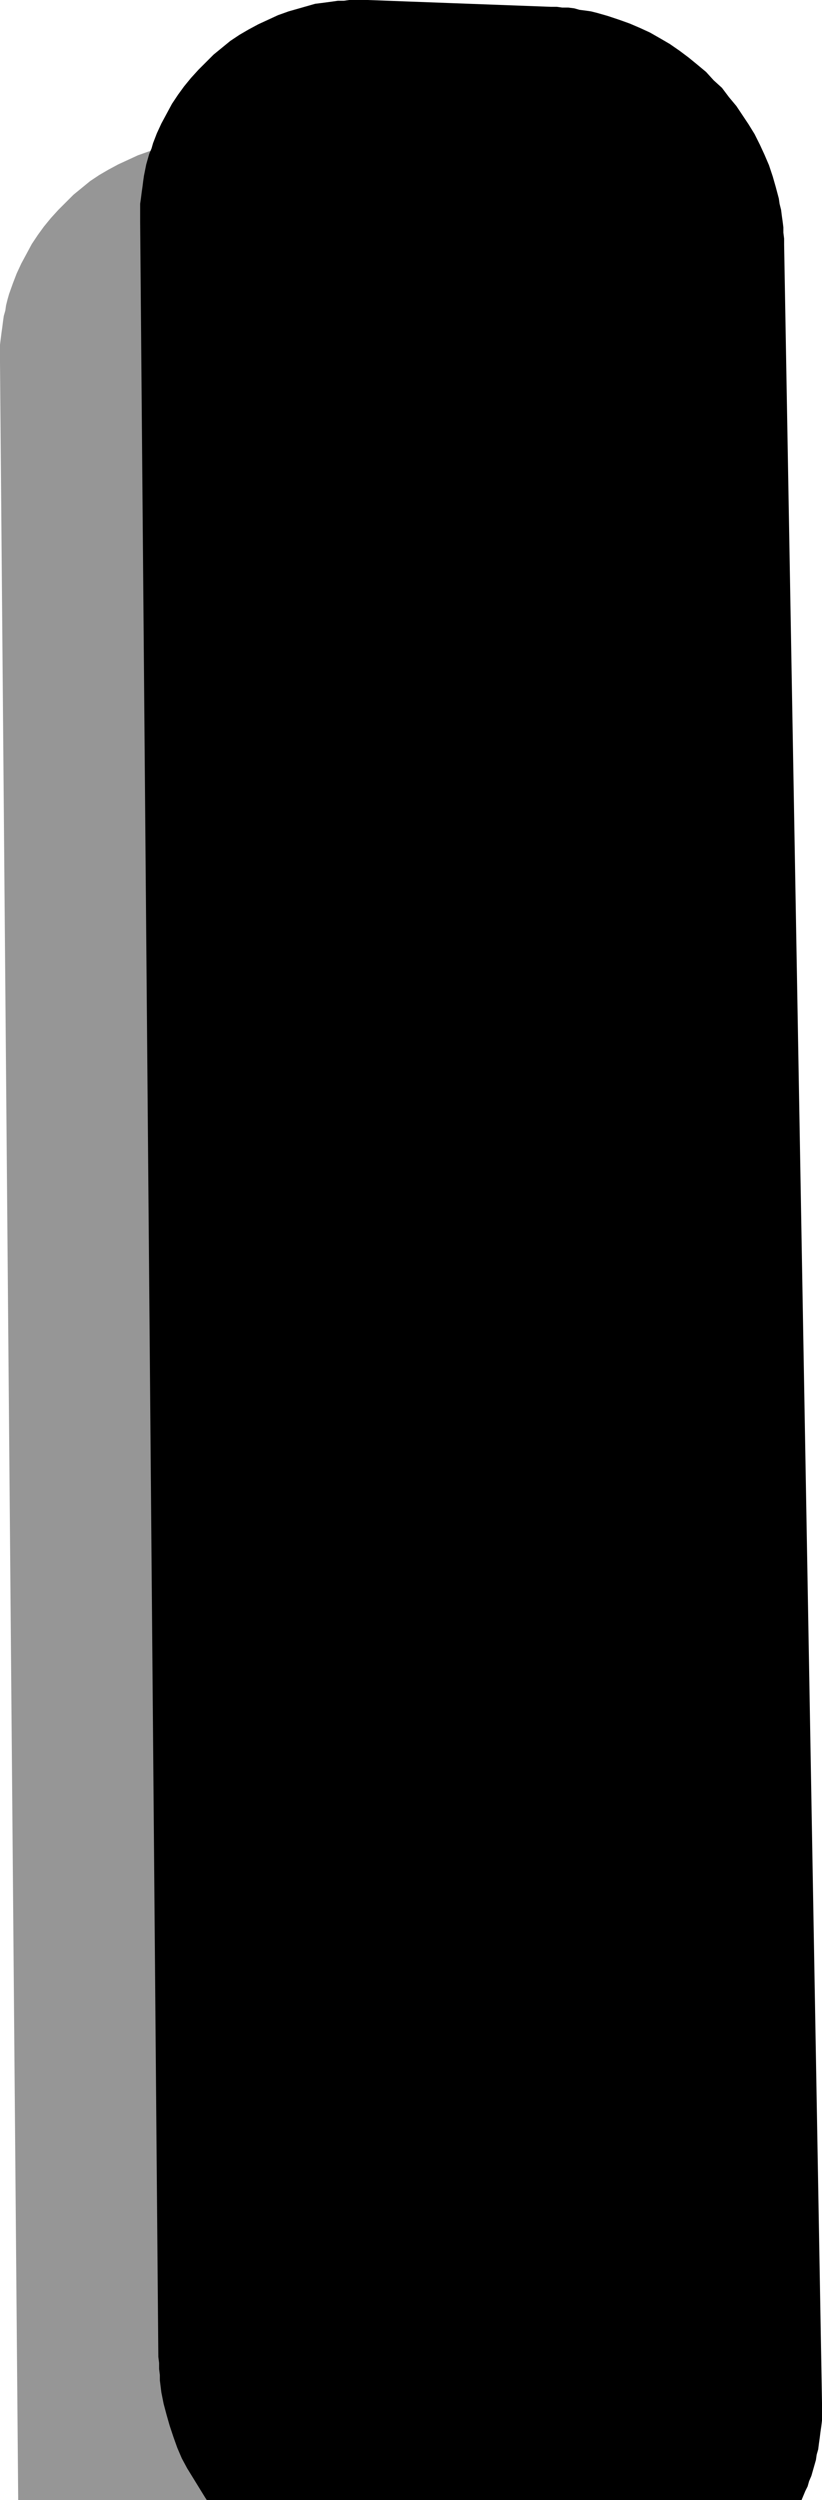 <?xml version="1.0" encoding="UTF-8" standalone="no"?>
<svg
   version="1.0"
   width="46.398mm"
   height="141.089mm"
   id="svg2"
   sodipodi:docname="Shadow I.wmf"
   xmlns:inkscape="http://www.inkscape.org/namespaces/inkscape"
   xmlns:sodipodi="http://sodipodi.sourceforge.net/DTD/sodipodi-0.dtd"
   xmlns="http://www.w3.org/2000/svg"
   xmlns:svg="http://www.w3.org/2000/svg">
  <sodipodi:namedview
     id="namedview2"
     pagecolor="#ffffff"
     bordercolor="#000000"
     borderopacity="0.25"
     inkscape:showpageshadow="2"
     inkscape:pageopacity="0.0"
     inkscape:pagecheckerboard="0"
     inkscape:deskcolor="#d1d1d1"
     inkscape:document-units="mm" />
  <defs
     id="defs1">
    <pattern
       id="WMFhbasepattern"
       patternUnits="userSpaceOnUse"
       width="6"
       height="6"
       x="0"
       y="0" />
  </defs>
  <path
     style="fill:#969696;fill-opacity:1;fill-rule:evenodd;stroke:none"
     d="m 48.488,29.894 h -1.293 -1.293 -1.131 l -1.293,0.162 h -1.293 l -1.131,0.162 -1.293,0.162 -1.131,0.162 -1.131,0.323 -1.293,0.162 -1.131,0.323 -1.131,0.323 -1.131,0.323 -1.131,0.323 -2.263,0.808 -2.101,0.97 -2.101,0.97 -2.101,1.131 -1.94,1.131 -1.94,1.293 -1.778,1.454 -1.778,1.454 -1.616,1.616 -1.616,1.616 -1.616,1.778 -1.455,1.778 -1.293,1.778 -1.293,1.939 -1.131,2.101 -1.131,2.101 L 3.556,58.334 2.748,60.435 1.94,62.697 1.616,63.828 1.293,65.121 1.131,66.252 0.808,67.383 0.647,68.515 0.485,69.807 0.323,70.939 0.162,72.231 0,73.524 v 1.131 1.293 1.293 L 3.879,532.766 v 0.485 h 0.162 v 0 h 0.162 v 0 h 0.162 0.162 0.485 0.646 0.646 0.808 0.808 1.131 0.97 1.293 1.293 1.293 1.455 1.616 1.616 1.778 1.778 1.778 1.94 2.101 1.94 2.263 2.101 2.263 2.263 2.263 2.424 1.131 1.293 2.424 1.131 1.293 1.293 1.293 44.124 1.293 1.131 1.293 1.293 1.131 1.293 1.131 1.293 1.131 2.263 2.263 1.131 1.131 1.131 2.101 2.101 2.101 1.94 1.94 1.778 1.778 1.616 1.616 1.455 1.455 1.293 1.293 1.131 0.97 0.97 0.485 0.808 0.323 0.323 0.323 0.162 0.323 0.162 0.162 0.162 0.162 v 0 h 0.162 v 0 h -0.162 L 137.381,82.088 V 80.796 79.503 l -0.162,-1.131 -0.162,-1.293 -0.162,-1.293 -0.162,-1.131 -0.162,-1.293 -0.323,-1.131 -0.646,-2.424 -0.646,-2.262 -0.808,-2.424 -0.97,-2.101 -0.97,-2.262 -1.131,-2.262 -1.293,-1.939 -1.293,-2.101 -1.293,-1.939 -1.616,-1.939 -1.455,-1.778 -1.778,-1.778 -1.616,-1.778 -1.778,-1.616 -1.94,-1.454 -1.94,-1.454 -2.101,-1.293 -1.94,-1.293 -2.263,-1.131 -2.101,-1.131 -2.263,-0.97 -2.263,-0.808 -2.263,-0.808 -2.424,-0.646 -1.293,-0.162 -1.131,-0.323 -1.131,-0.162 -1.293,-0.162 -1.293,-0.162 -1.293,-0.162 -1.131,-0.162 h -1.293 z"
     id="path1" />
  <path
     style="fill:#000000;fill-opacity:1;fill-rule:evenodd;stroke:none"
     d="m 78.388,0 h -1.293 -1.293 -1.293 l -1.131,0.162 h -1.293 l -1.131,0.162 -2.424,0.323 -1.293,0.162 -1.131,0.323 -1.131,0.323 -1.131,0.323 -1.131,0.323 -1.131,0.323 -2.263,0.808 -2.101,0.97 -2.101,0.97 -2.101,1.131 -1.94,1.131 -1.94,1.293 -1.778,1.454 -1.778,1.454 -1.616,1.616 -1.616,1.616 -1.616,1.778 -1.455,1.778 -1.293,1.778 -1.293,1.939 -1.131,2.101 -1.131,2.101 -0.97,2.101 -0.808,2.101 -0.323,1.131 -0.485,1.131 -0.323,1.131 -0.323,1.131 -0.485,2.424 -0.162,1.131 -0.162,1.293 -0.162,1.131 -0.162,1.293 -0.162,1.131 v 1.293 1.293 1.293 l 3.879,455.364 0.162,1.293 v 1.293 l 0.162,1.293 v 1.131 l 0.162,1.293 0.162,1.293 0.485,2.424 0.646,2.424 0.647,2.262 0.808,2.424 0.808,2.262 0.97,2.262 1.131,2.101 1.293,2.101 1.293,2.101 1.293,2.101 0.323,0.485 h 1.131 1.616 1.616 1.778 1.778 1.778 1.94 2.101 1.94 2.101 2.263 2.101 2.424 2.263 2.424 1.131 1.131 2.586 1.131 1.293 1.293 1.131 44.285 1.293 1.131 1.293 1.293 1.131 1.293 1.131 1.131 1.293 1.131 1.131 1.131 1.131 1.131 1.131 1.131 2.101 2.101 2.101 1.94 1.778 1.94 1.778 1.616 1.616 1.455 1.455 1.293 1.293 1.131 0.97 0.162 l 0.808,-1.939 0.485,-0.97 0.323,-1.131 0.485,-1.131 0.323,-1.131 0.323,-1.131 0.323,-1.131 0.162,-1.131 0.323,-1.131 0.162,-1.293 0.162,-1.131 0.162,-1.293 0.162,-1.131 0.162,-1.293 v -1.293 -1.131 -1.293 L 167.282,52.194 v -1.293 l -0.162,-1.293 v -1.131 l -0.162,-1.293 -0.162,-1.131 -0.162,-1.293 -0.323,-1.293 -0.162,-1.131 -0.646,-2.424 -0.646,-2.262 -0.808,-2.424 -0.97,-2.262 -0.97,-2.101 -1.131,-2.262 -1.293,-2.101 -1.293,-1.939 -1.293,-1.939 -1.616,-1.939 -1.455,-1.939 -1.778,-1.616 -1.616,-1.778 -1.94,-1.616 -1.778,-1.454 -1.94,-1.454 L 142.876,9.372 140.937,8.241 138.674,6.948 136.573,5.979 134.31,5.009 132.048,4.201 129.623,3.393 127.361,2.747 l -1.293,-0.323 -1.131,-0.162 -1.293,-0.162 -1.131,-0.323 -1.293,-0.162 h -1.293 l -1.131,-0.162 h -1.293 z"
     id="path2" />
</svg>
